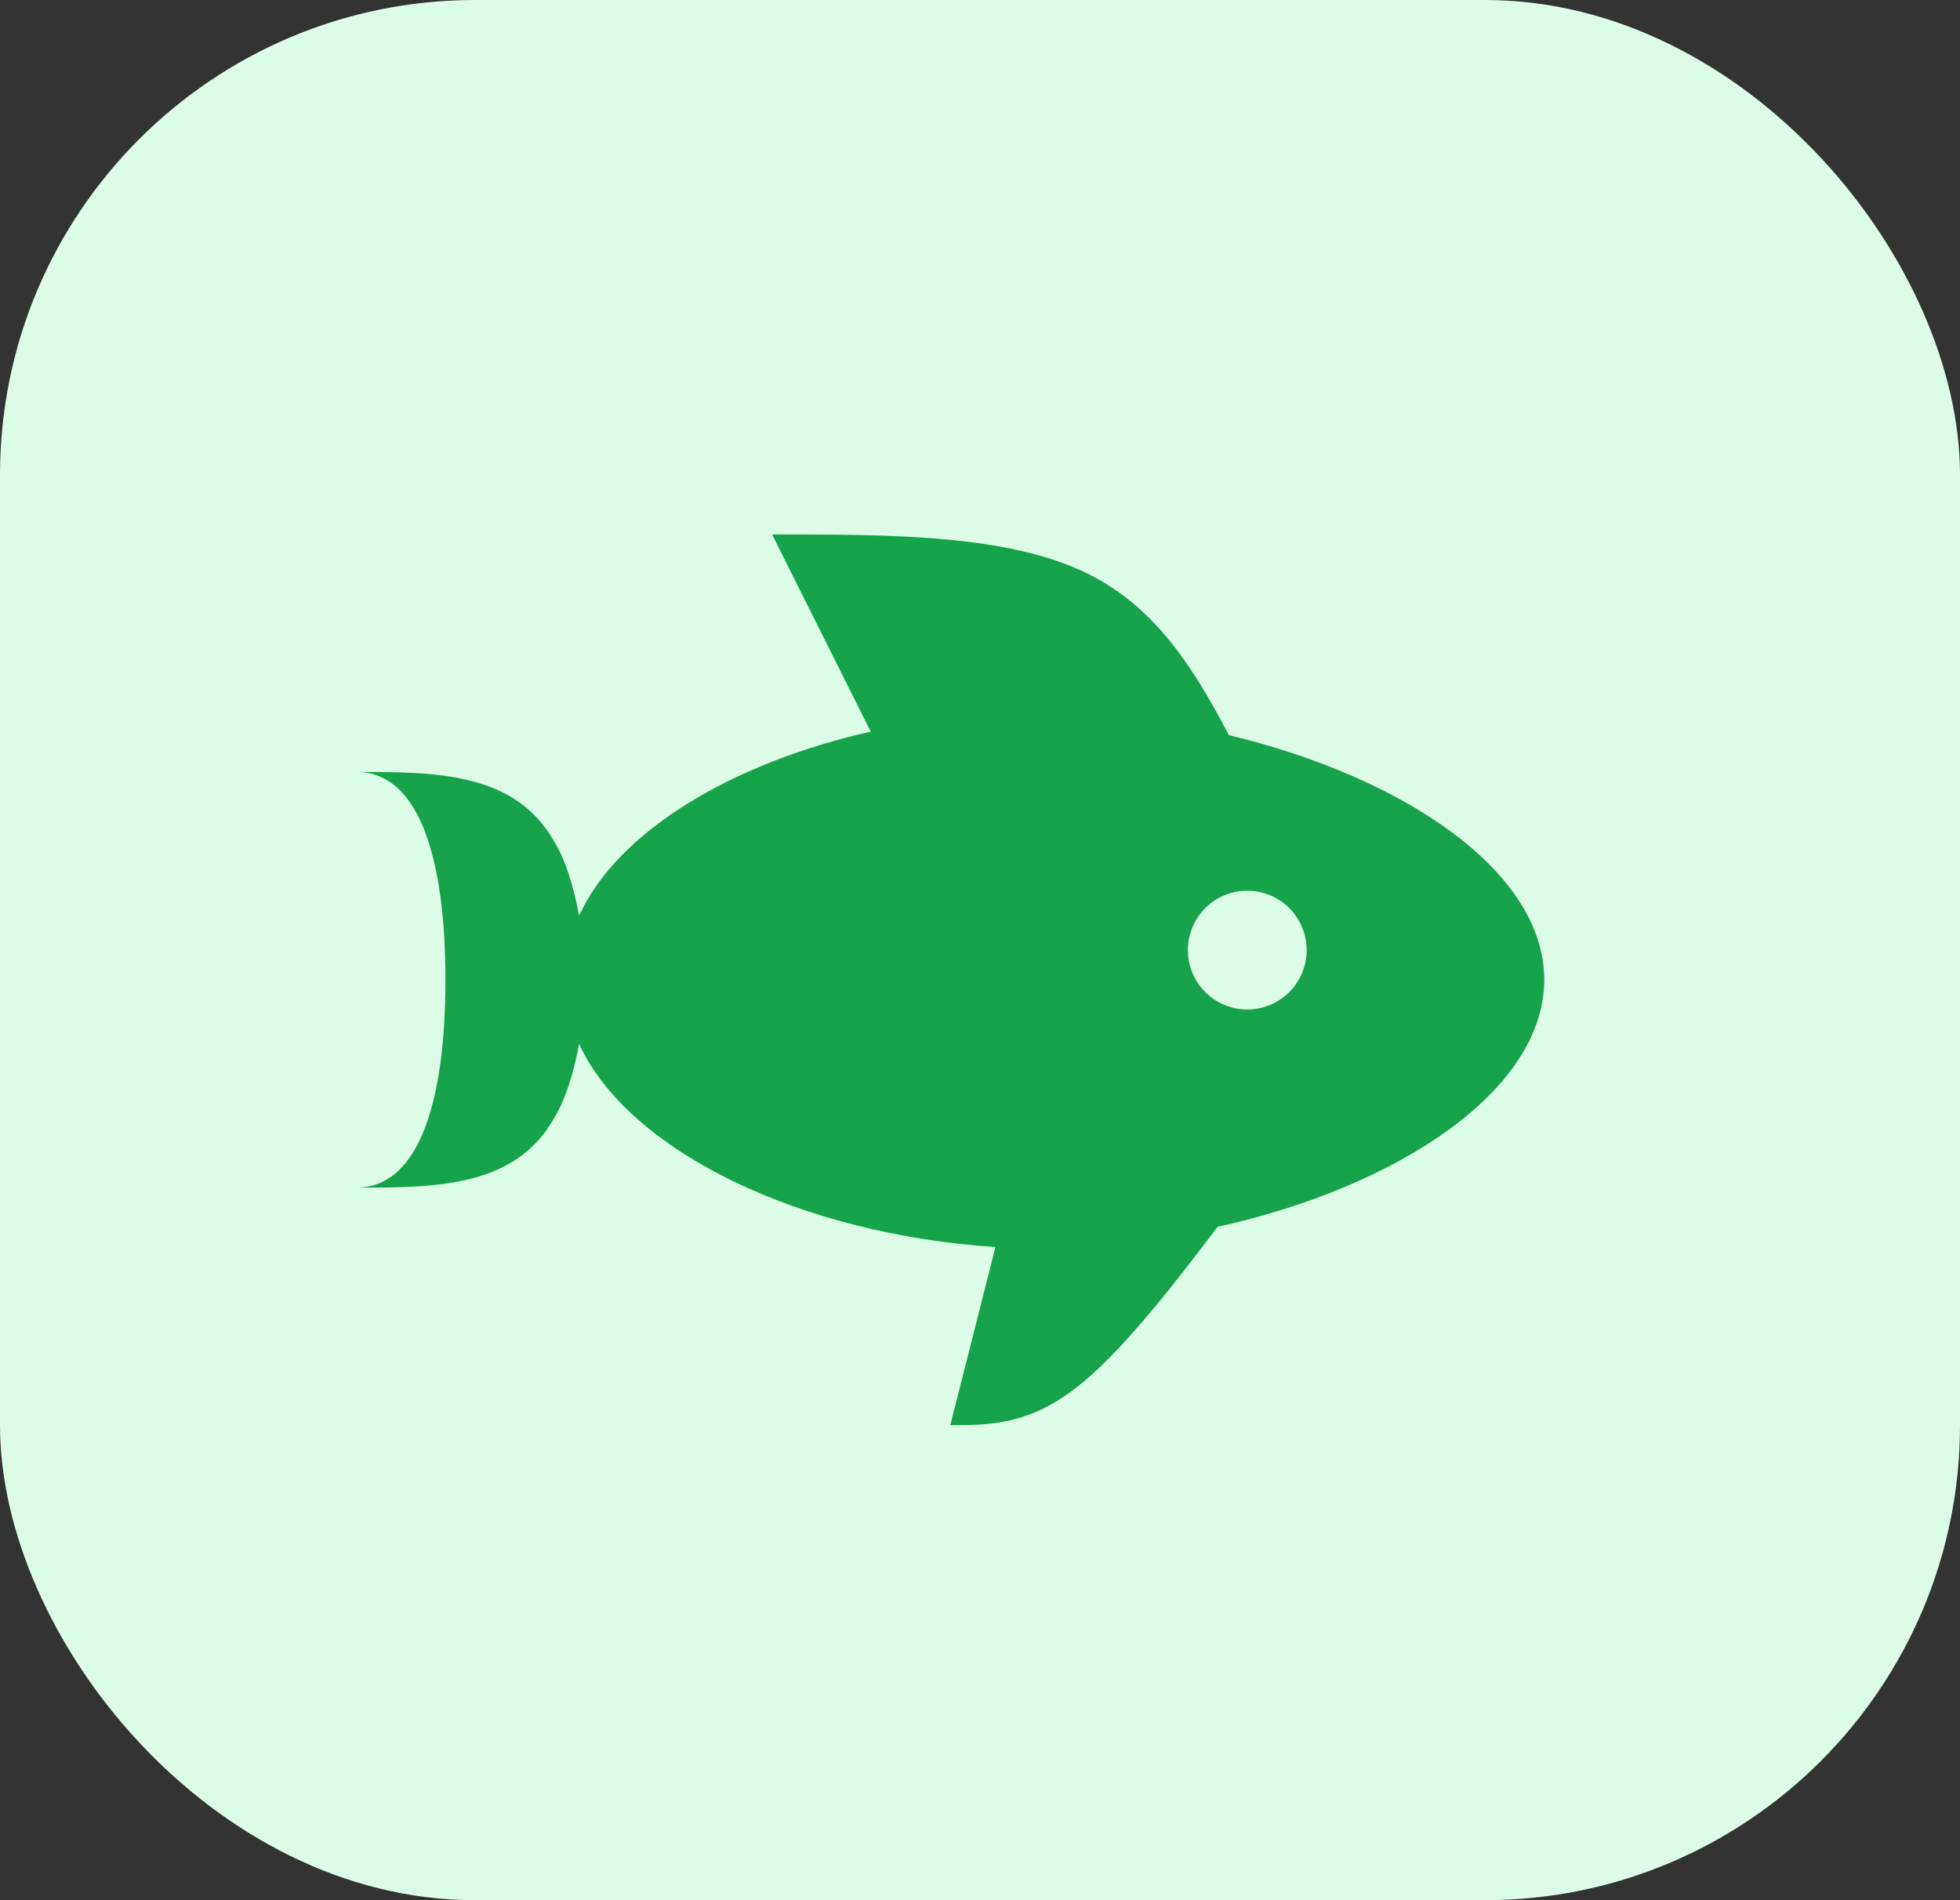 <svg width="33" height="32" viewBox="0 0 33 32" fill="none" xmlns="http://www.w3.org/2000/svg">
<rect x="0" y="0" width="33" height="32" fill="#333333" stroke="none"/>
<rect width="33" height="32" rx="8" fill="#DCFCE7"/>
<g clip-path="url(#clip0_1051_271)">
<path d="M16 24L16.76 21C13.5 20.79 10.59 19.4 9.75 17.58C9.66 18.06 9.53 18.5 9.33 18.83C8.67 20 7.33 20 6 20C7.1 20 7.5 18.43 7.5 16.5C7.5 14.57 7.1 13 6 13C7.33 13 8.67 13 9.33 14.17C9.53 14.5 9.66 14.94 9.75 15.42C10.4 14 12.32 12.85 14.66 12.32L13 9C15 9 17 9 18.33 9.67C19.46 10.23 20.11 11.27 20.69 12.38C23.61 13.08 26 14.66 26 16.5C26 18.38 23.5 20 20.5 20.66C19.67 21.76 18.86 22.78 18.17 23.33C17.33 24 16.67 24 16 24ZM21 15C20.735 15 20.48 15.105 20.293 15.293C20.105 15.48 20 15.735 20 16C20 16.265 20.105 16.52 20.293 16.707C20.48 16.895 20.735 17 21 17C21.265 17 21.52 16.895 21.707 16.707C21.895 16.52 22 16.265 22 16C22 15.735 21.895 15.48 21.707 15.293C21.52 15.105 21.265 15 21 15Z" fill="#16A34A"/>
</g>
<defs>
<clipPath id="clip0_1051_271">
<rect width="24.75" height="24" fill="white" transform="translate(4.125 4)"/>
</clipPath>
</defs>
</svg>
